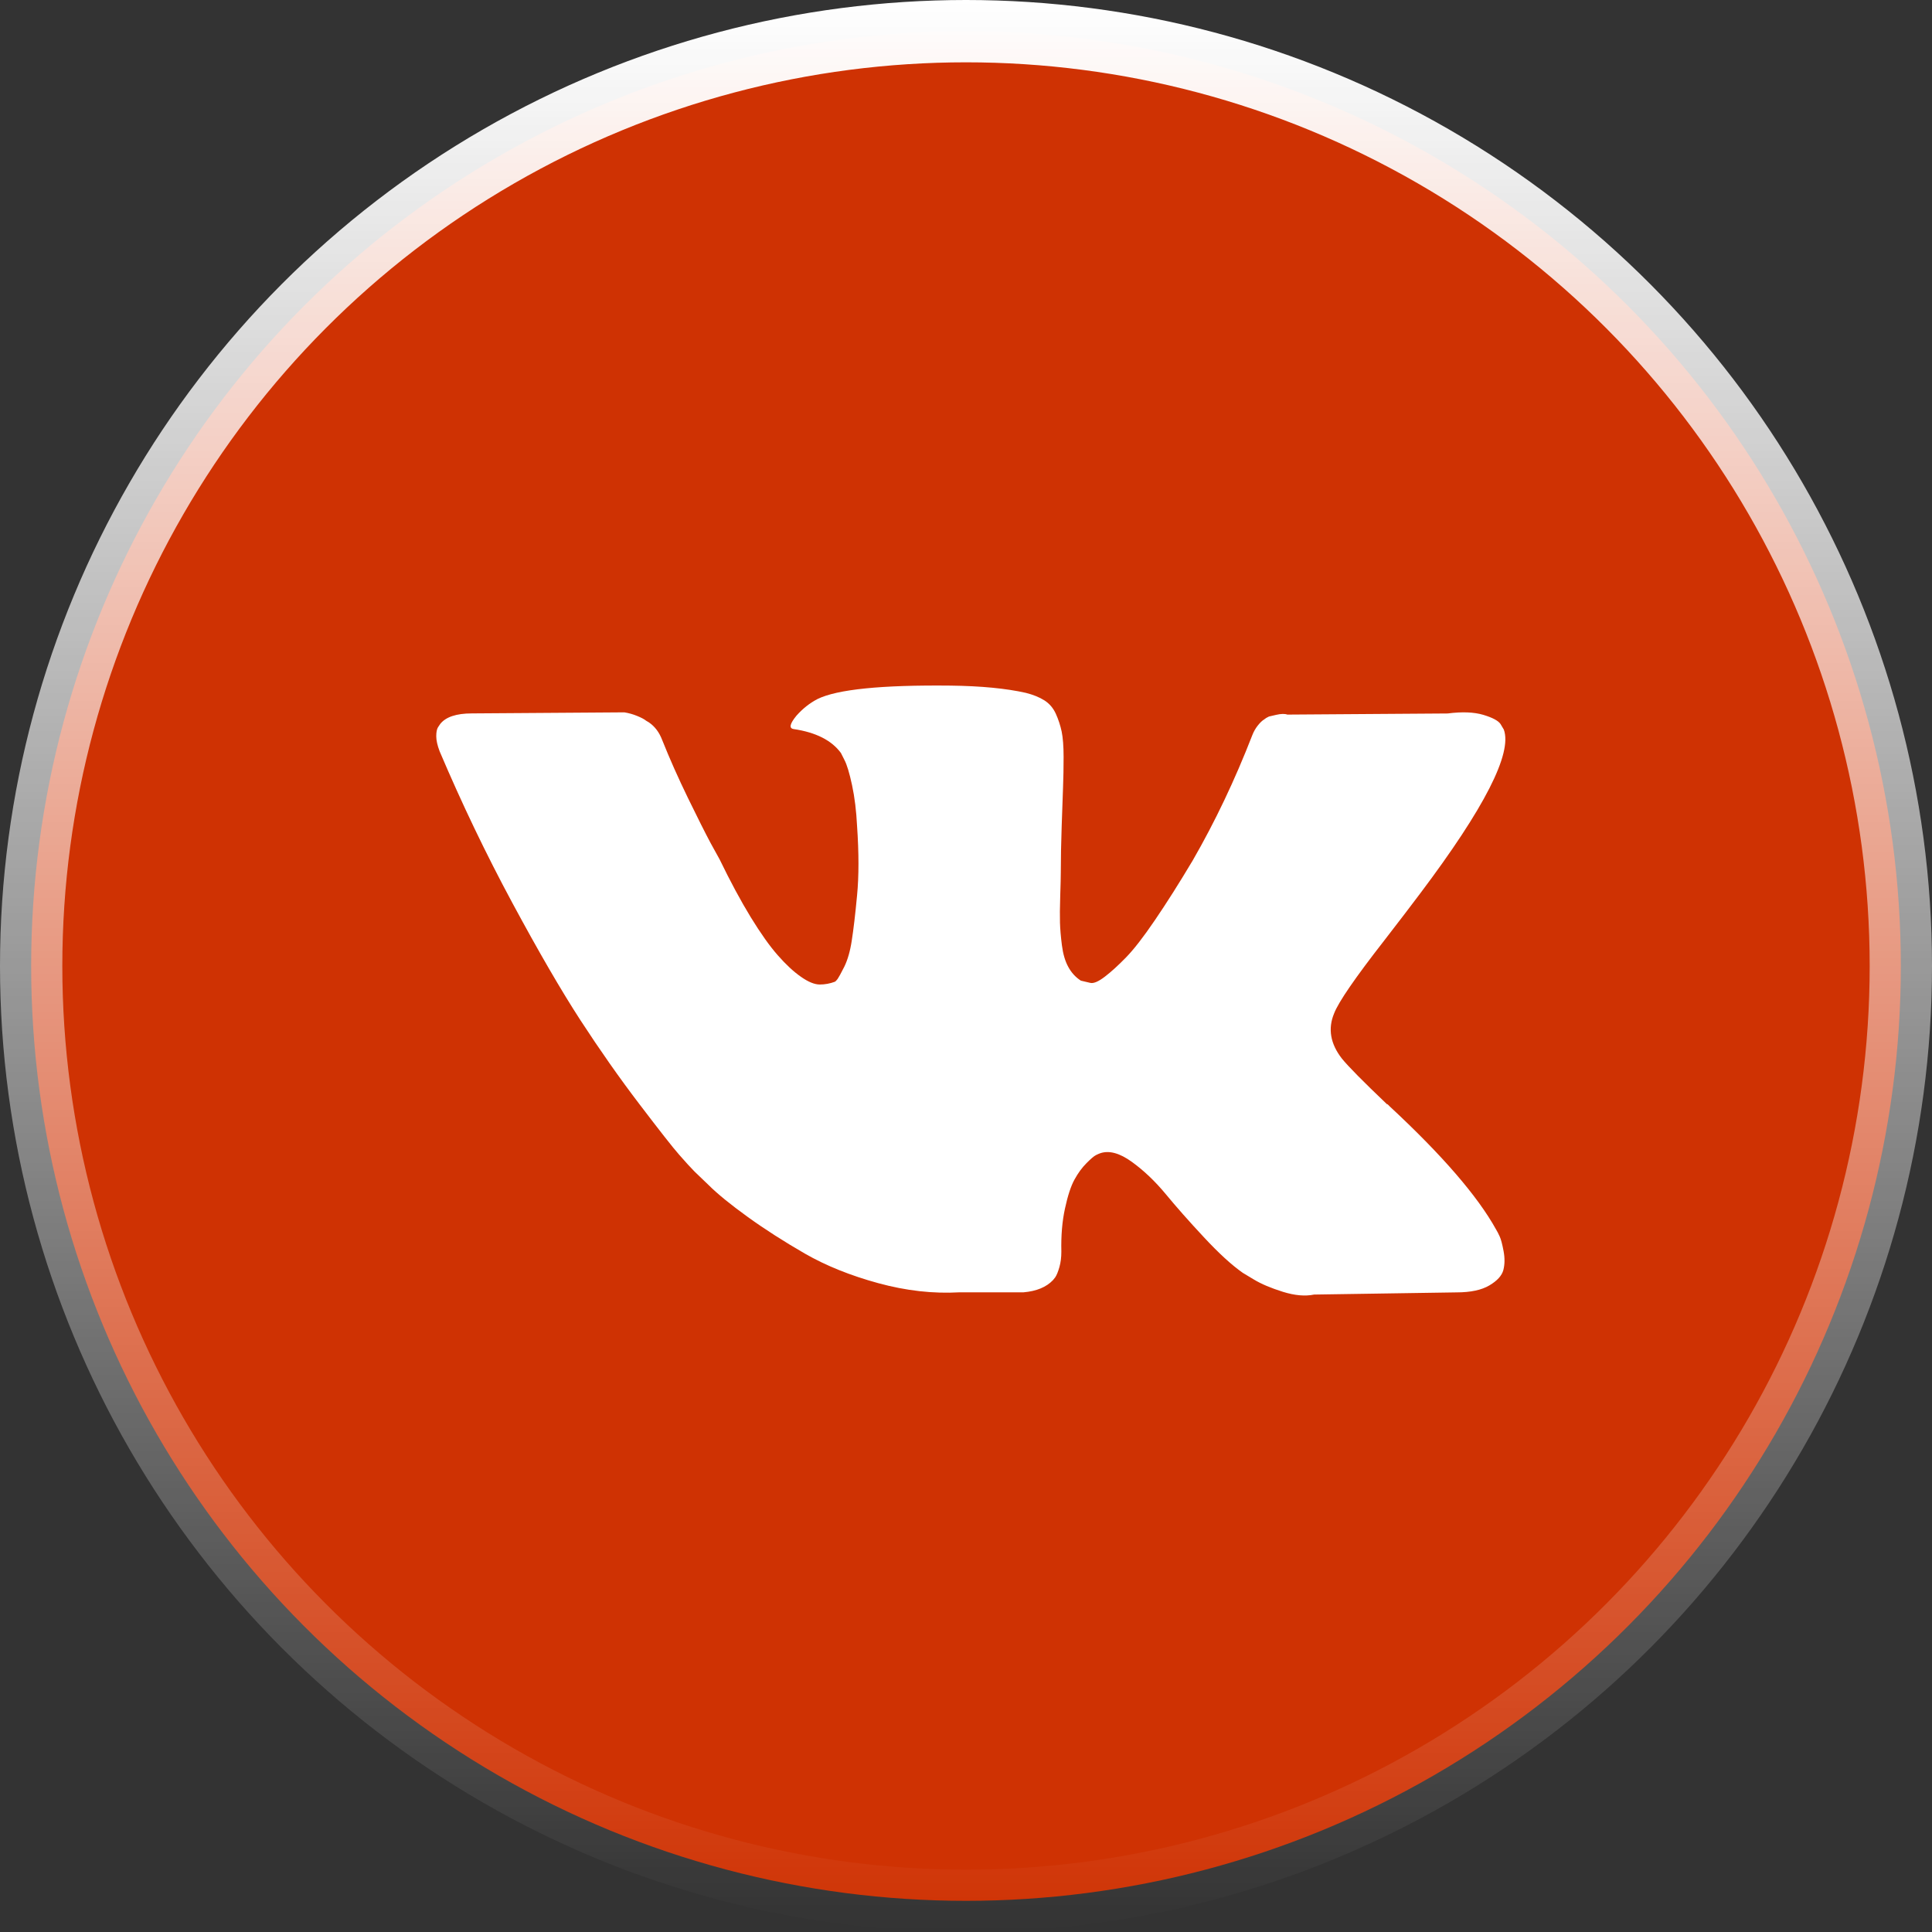 <?xml version="1.0" encoding="UTF-8"?> <svg xmlns="http://www.w3.org/2000/svg" width="31" height="31" viewBox="0 0 31 31" fill="none"><rect x="0" y="0" width="31" height="31" fill="#333333" stroke="none"/><circle cx="15.5" cy="15.5" r="15" fill="#CF3203" stroke="url(#paint0_linear_161_73)"></circle><path d="M24.063 19.839C24.043 19.794 24.023 19.757 24.005 19.727C23.708 19.191 23.139 18.533 22.299 17.753L22.282 17.735L22.273 17.727L22.264 17.718H22.255C21.874 17.355 21.632 17.11 21.531 16.985C21.346 16.747 21.305 16.506 21.406 16.262C21.477 16.077 21.746 15.687 22.21 15.092C22.454 14.776 22.648 14.523 22.79 14.333C23.821 12.963 24.267 12.088 24.13 11.707L24.077 11.618C24.041 11.564 23.949 11.515 23.8 11.47C23.651 11.426 23.461 11.418 23.228 11.448L20.656 11.466C20.615 11.451 20.555 11.452 20.477 11.47C20.4 11.488 20.361 11.497 20.361 11.497L20.317 11.52L20.281 11.546C20.251 11.564 20.219 11.595 20.183 11.64C20.147 11.685 20.117 11.737 20.094 11.796C19.814 12.517 19.495 13.187 19.138 13.806C18.918 14.175 18.715 14.495 18.53 14.766C18.346 15.037 18.191 15.236 18.066 15.364C17.941 15.492 17.828 15.595 17.727 15.672C17.625 15.75 17.548 15.783 17.495 15.771C17.441 15.759 17.39 15.747 17.343 15.735C17.259 15.681 17.192 15.608 17.142 15.516C17.091 15.424 17.057 15.308 17.039 15.168C17.021 15.028 17.011 14.907 17.008 14.806C17.005 14.705 17.006 14.562 17.012 14.377C17.018 14.193 17.021 14.068 17.021 14.002C17.021 13.776 17.026 13.53 17.035 13.265C17.044 13 17.051 12.79 17.057 12.636C17.063 12.481 17.066 12.317 17.066 12.145C17.066 11.972 17.055 11.836 17.035 11.738C17.014 11.64 16.983 11.545 16.941 11.452C16.899 11.36 16.838 11.289 16.758 11.238C16.677 11.187 16.578 11.147 16.459 11.117C16.143 11.046 15.741 11.007 15.253 11.001C14.145 10.989 13.434 11.061 13.118 11.216C12.993 11.281 12.88 11.37 12.779 11.484C12.672 11.615 12.657 11.686 12.734 11.698C13.091 11.751 13.344 11.879 13.493 12.082L13.547 12.189C13.589 12.267 13.63 12.404 13.672 12.6C13.714 12.796 13.74 13.014 13.752 13.252C13.782 13.687 13.782 14.059 13.752 14.368C13.723 14.678 13.694 14.919 13.667 15.092C13.641 15.264 13.6 15.404 13.547 15.512C13.493 15.619 13.457 15.684 13.44 15.708C13.422 15.732 13.407 15.747 13.395 15.753C13.318 15.782 13.237 15.797 13.154 15.797C13.07 15.797 12.969 15.756 12.85 15.672C12.731 15.589 12.608 15.474 12.48 15.328C12.351 15.182 12.207 14.979 12.046 14.717C11.886 14.455 11.719 14.145 11.546 13.788L11.403 13.529C11.314 13.362 11.192 13.119 11.037 12.801C10.882 12.482 10.745 12.174 10.626 11.876C10.579 11.751 10.507 11.656 10.412 11.591L10.367 11.564C10.338 11.54 10.29 11.515 10.224 11.488C10.159 11.461 10.091 11.442 10.019 11.43L7.572 11.447C7.322 11.447 7.152 11.504 7.063 11.617L7.027 11.671C7.009 11.701 7 11.748 7 11.814C7 11.879 7.018 11.96 7.054 12.055C7.411 12.895 7.799 13.704 8.219 14.484C8.639 15.264 9.004 15.893 9.313 16.369C9.623 16.845 9.938 17.295 10.26 17.717C10.582 18.14 10.794 18.411 10.899 18.53C11.003 18.649 11.085 18.738 11.144 18.798L11.367 19.012C11.51 19.155 11.72 19.326 11.997 19.526C12.274 19.726 12.581 19.922 12.917 20.116C13.254 20.309 13.645 20.467 14.092 20.589C14.538 20.711 14.973 20.76 15.396 20.736H16.423C16.631 20.718 16.789 20.653 16.896 20.54L16.932 20.495C16.956 20.459 16.978 20.404 16.999 20.33C17.02 20.256 17.03 20.174 17.03 20.084C17.024 19.828 17.043 19.598 17.088 19.392C17.132 19.187 17.183 19.032 17.24 18.928C17.297 18.824 17.361 18.736 17.432 18.665C17.503 18.593 17.554 18.55 17.584 18.535C17.614 18.52 17.637 18.51 17.655 18.504C17.798 18.456 17.966 18.502 18.16 18.642C18.354 18.782 18.535 18.955 18.705 19.16C18.875 19.366 19.078 19.596 19.317 19.852C19.555 20.108 19.763 20.299 19.942 20.424L20.12 20.531C20.239 20.603 20.394 20.668 20.585 20.728C20.775 20.787 20.942 20.802 21.085 20.772L23.371 20.737C23.598 20.737 23.773 20.699 23.898 20.625C24.023 20.551 24.098 20.469 24.122 20.379C24.145 20.29 24.147 20.189 24.126 20.076C24.105 19.963 24.084 19.884 24.063 19.839Z" fill="white"></path><defs><linearGradient id="paint0_linear_161_73" x1="15.5" y1="0" x2="15.5" y2="31" gradientUnits="userSpaceOnUse"><stop stop-color="white"></stop><stop offset="1" stop-color="white" stop-opacity="0"></stop></linearGradient></defs></svg> 